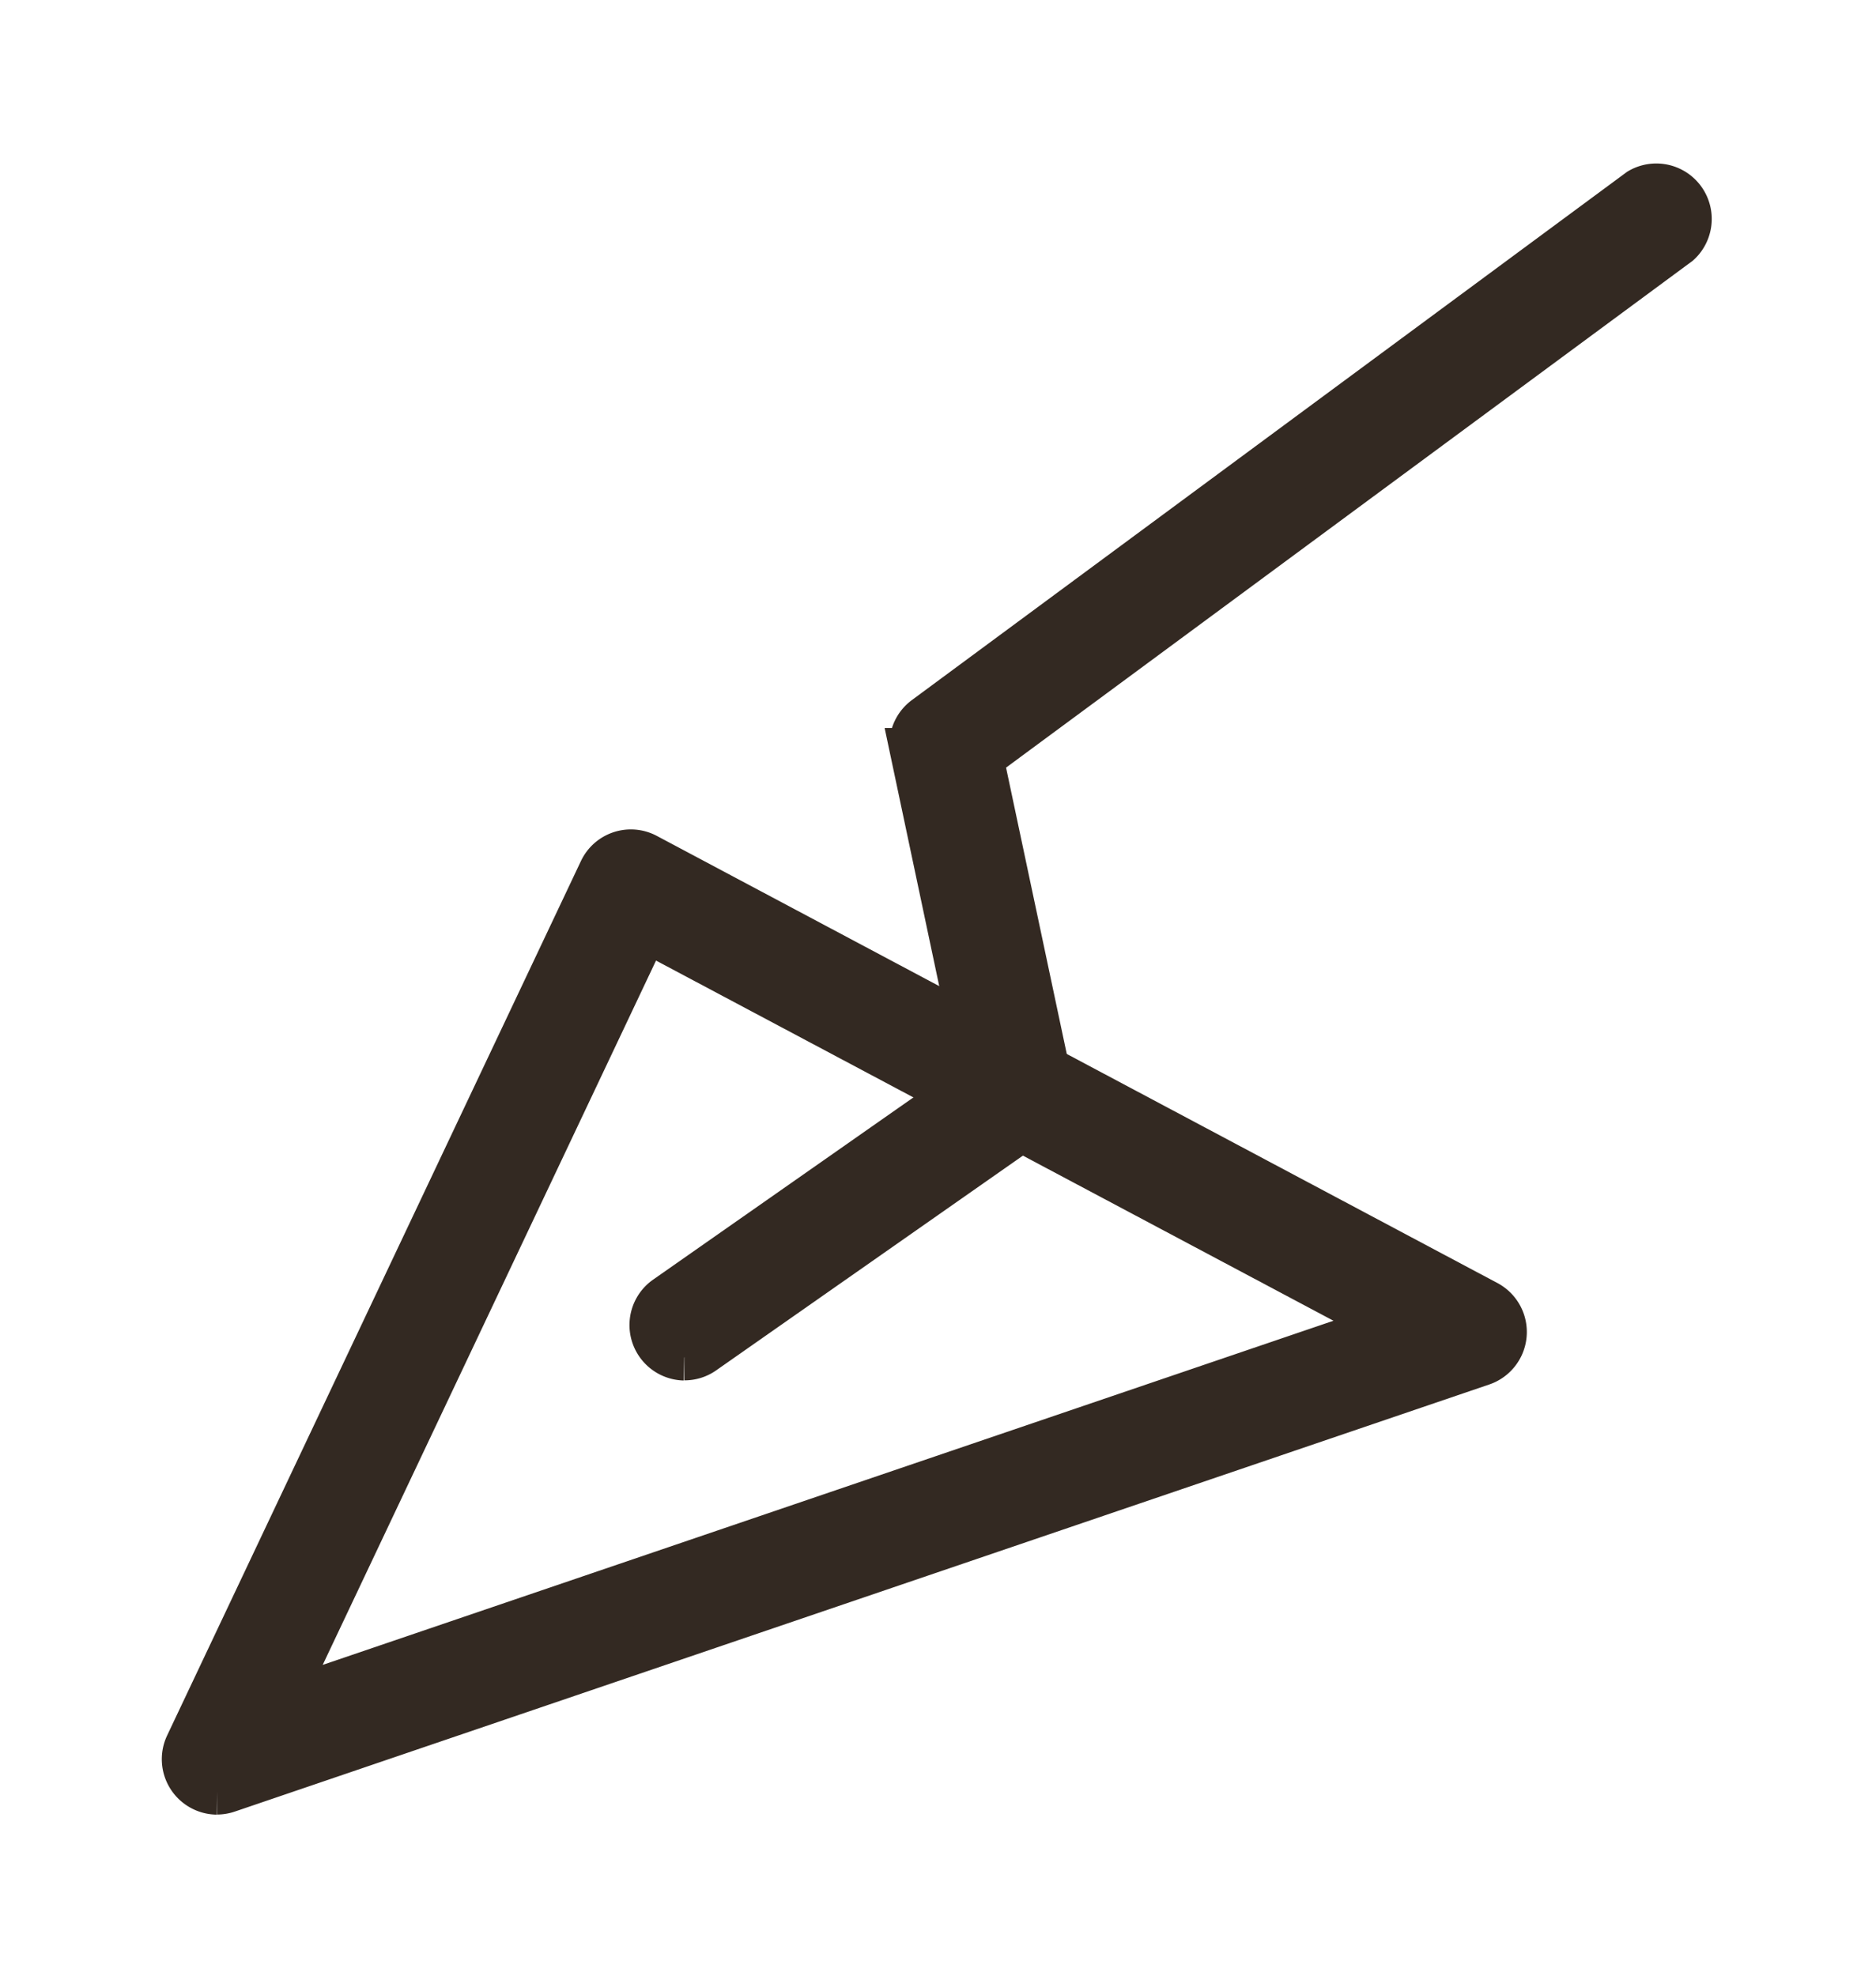 <svg xmlns="http://www.w3.org/2000/svg" xmlns:xlink="http://www.w3.org/1999/xlink" width="40.598" height="42.764" viewBox="0 0 40.598 42.764">
  <defs>
    <clipPath id="clip-path">
      <rect id="Rectangle_331" data-name="Rectangle 331" width="40.598" height="42.764" transform="translate(-4 -4)" fill="#332922" stroke="#332922" stroke-width="1"/>
    </clipPath>
  </defs>
  <g id="Group_1414" data-name="Group 1414" transform="translate(4 4)">
    <g id="Group_1413" data-name="Group 1413" clip-path="url(#clip-path)">
      <path id="Path_2901" data-name="Path 2901" d="M.695,100.6a.7.7,0,0,1-.629-.993L9.024,80.679a.695.695,0,0,1,.955-.316l18.2,9.68a.7.7,0,0,1-.1,1.272L.919,100.561a.71.71,0,0,1-.224.037M9.969,81.932,2.026,98.714l24.086-8.2Z" transform="translate(0 -65.834)" fill="#332922" stroke="#332922" stroke-width="1"/>
      <path id="Path_2902" data-name="Path 2902" d="M56.892,25.373a.7.7,0,0,1-.4-1.264l6.847-4.792-1.494-7.063a.7.7,0,0,1,.267-.7L77.573.135A.7.7,0,0,1,78.4,1.255L63.3,12.4l1.5,7.075a.7.7,0,0,1-.281.713l-7.223,5.056a.692.692,0,0,1-.4.126" transform="translate(-46.084 -0.001)" fill="#332922" stroke="#332922" stroke-width="1"/>
    </g>
  </g>
</svg>
